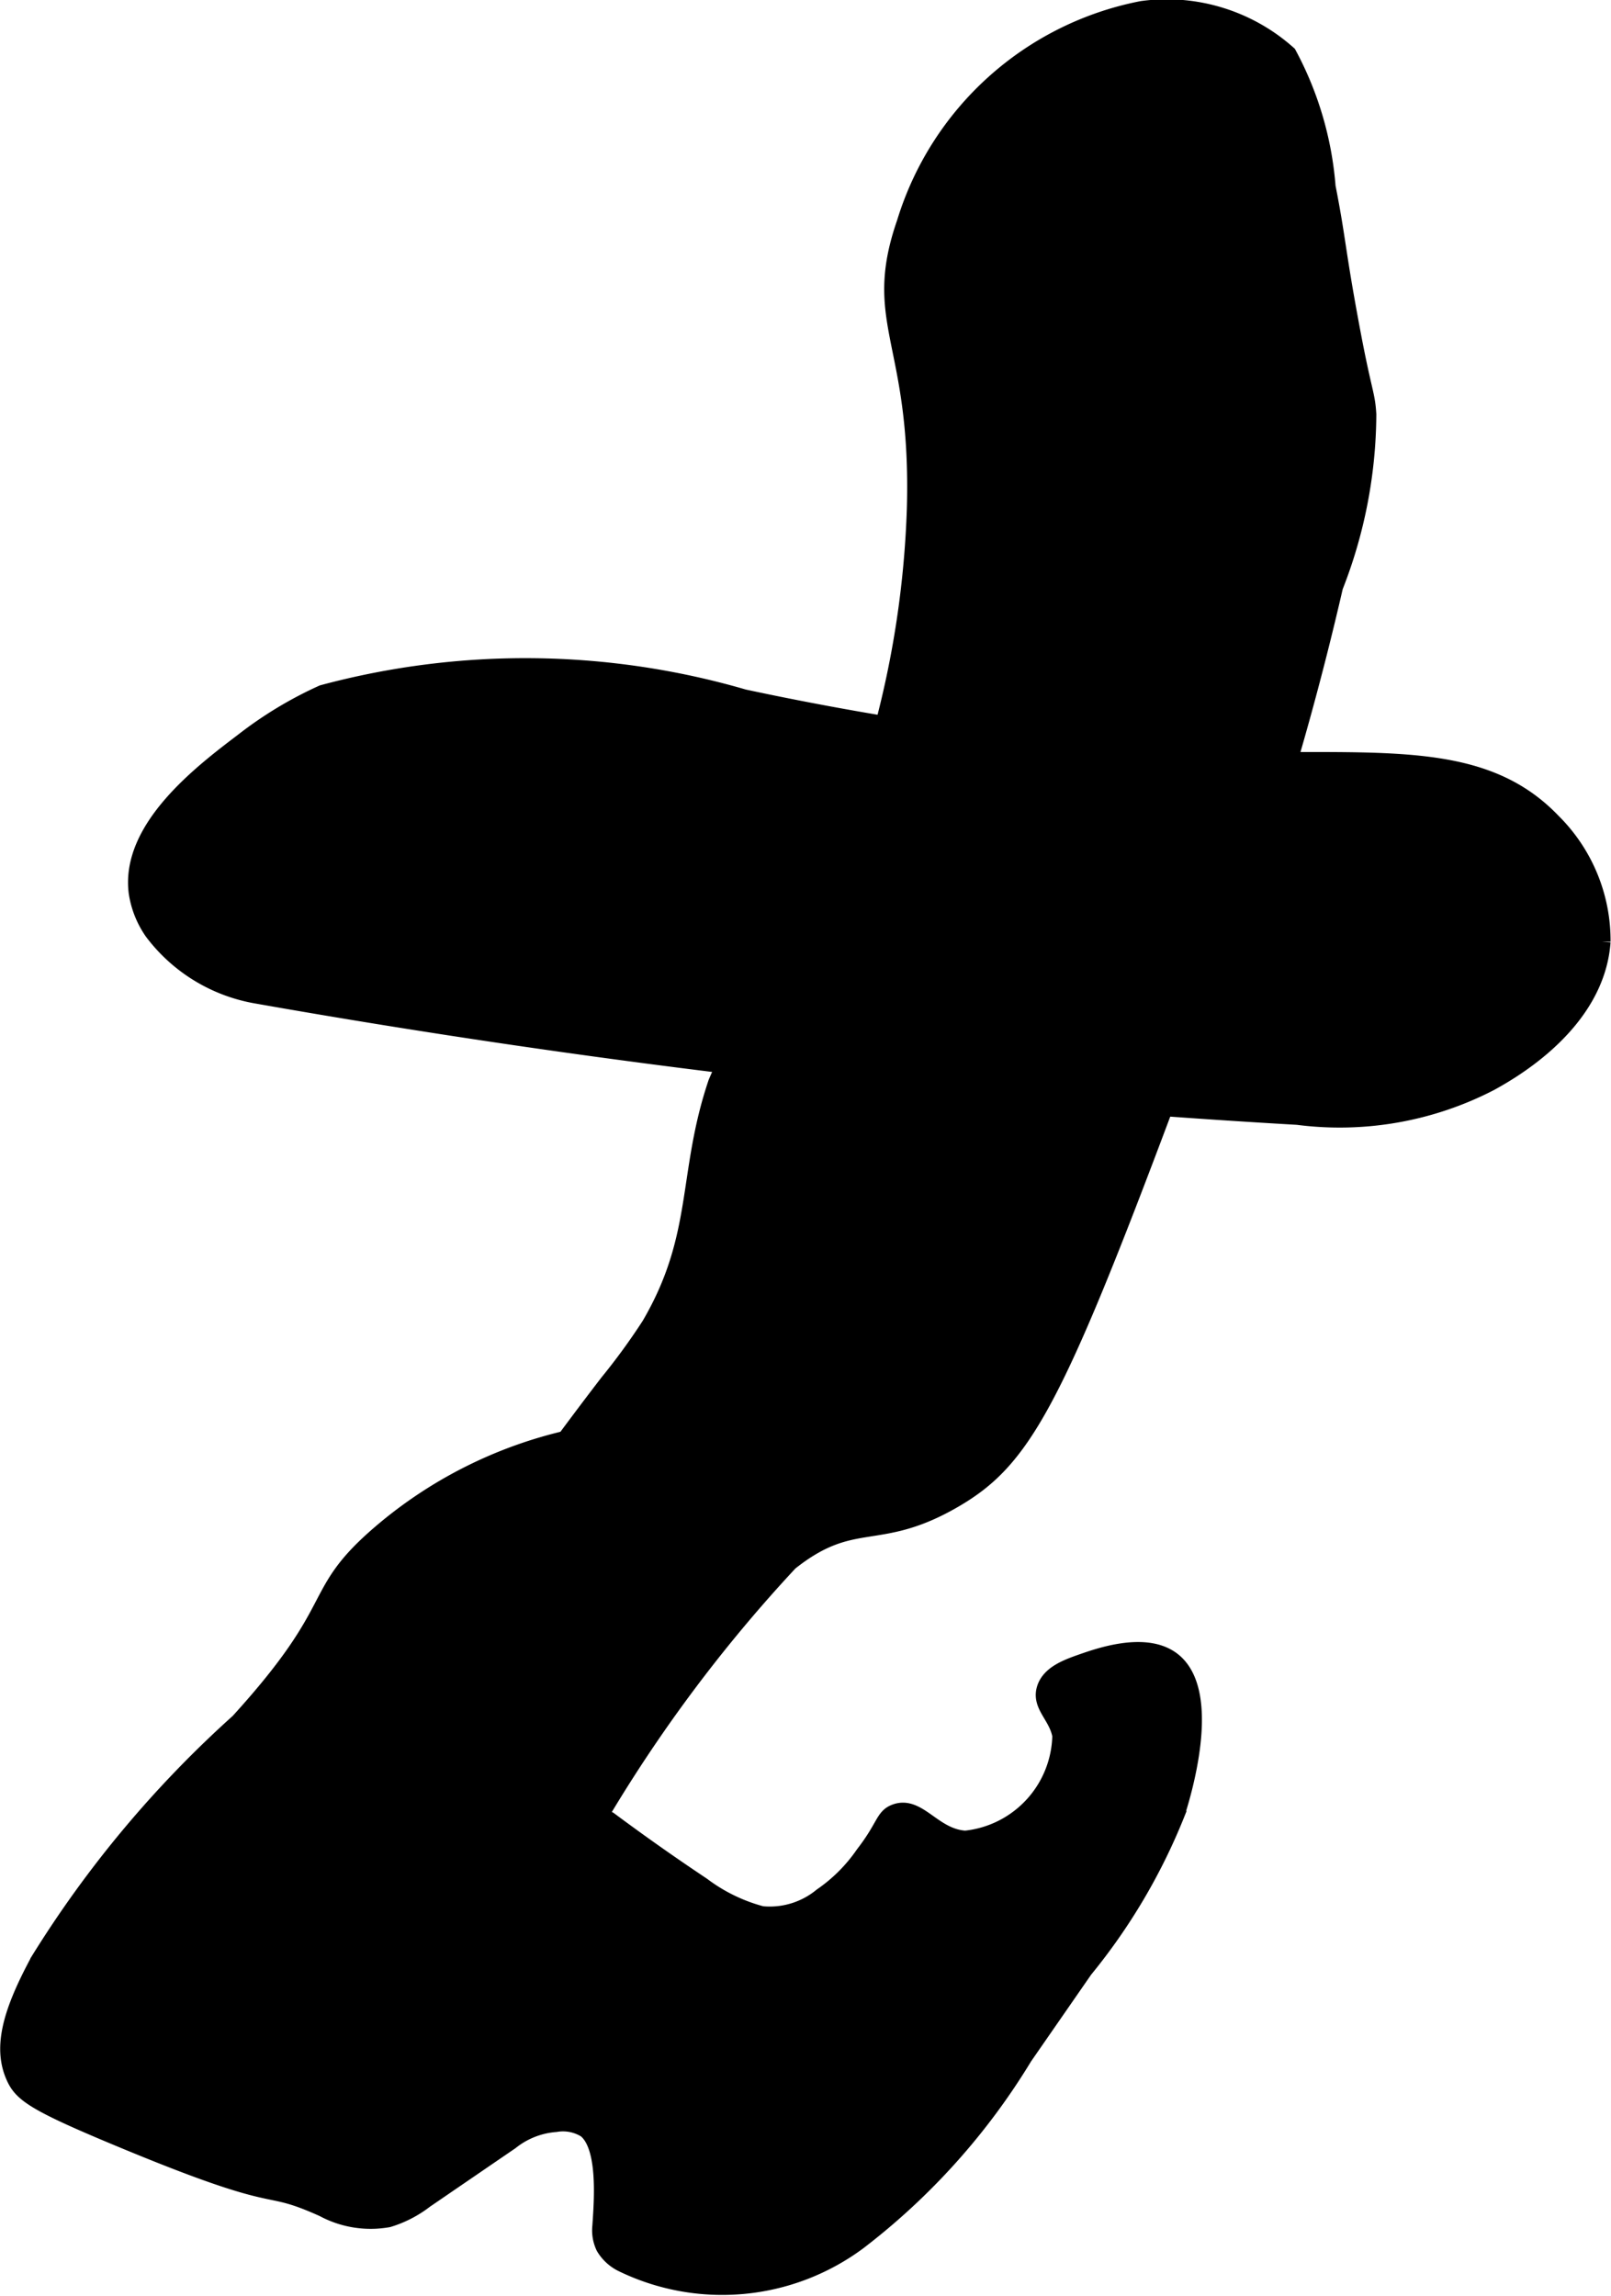 <?xml version="1.0" encoding="UTF-8"?>
<svg xmlns="http://www.w3.org/2000/svg"
     version="1.1"
     width="4.564mm"
     height="6.504mm"
     viewBox="0 0 12.936 18.436">
   <defs>
      <style type="text/css"><![CDATA[
      .a {
        stroke: #000;
        stroke-miterlimit: 10;
        stroke-width: 0.15px;
      }
    ]]></style>
   </defs>
   <path class="a"
         d="M7.275,1.792c-.279.804.119.946.082,2.291a7.812,7.812,0,0,1-.957,3.501A5.689,5.689,0,0,0,5.761,8.697c-.249.736-.116,1.232-.537,1.95a5.228,5.228,0,0,1-.335.46c-.689.896-1.322,1.834-1.983,2.75a.475.475,0,0,0-.129.349c.019.097.091.166.218.256a4.707,4.707,0,0,0,.632.333c.368.21.392.396.585.393.207-.003.36-.22.438-.333a11.878,11.878,0,0,1,1.686-2.315c.517-.411.706-.148,1.319-.504.547-.317.796-.757,1.696-3.16a24.553,24.553,0,0,0,1.359-4.167,3.818,3.818,0,0,0,.267-1.38c-.01-.173-.037-.167-.143-.745-.107-.578-.102-.666-.184-1.083a2.683,2.683,0,0,0-.312-1.062A1.456,1.456,0,0,0,9.171.083,2.478,2.478,0,0,0,7.275,1.792Z"/>
   <path class="a"
         d="M5.97,5.61A6.262,6.262,0,0,0,2.593,5.575a3.133,3.133,0,0,0-.637.385c-.327.248-.915.694-.848,1.207a.737.737,0,0,0,.125.312,1.318,1.318,0,0,0,.832.506,71.894,71.894,0,0,0,8.355.973,2.622,2.622,0,0,0,1.542-.271c.159-.088.849-.472.896-1.125a1.337,1.337,0,0,0-.396-.958c-.61-.638-1.501-.447-2.984-.502A24.778,24.778,0,0,1,5.97,5.61Z"/>
   <path class="a"
         d="M6.243,11.585c.13.041.477.15.512.365.025.157-.126.301-.249.413a10.15,10.15,0,0,0-1.676,1.957.182.182,0,0,0,.057.302q.367.273.748.527a1.385,1.385,0,0,0,.48.233.664.664,0,0,0,.488-.148,1.316,1.316,0,0,0,.339-.339c.172-.223.158-.299.25-.333.18-.067.298.198.559.214a.861.861,0,0,0,.774-.839c-.03-.164-.167-.243-.125-.375.037-.117.181-.167.298-.208.13-.045.491-.172.702-.021.351.251.076,1.117.04,1.229A4.769,4.769,0,0,1,8.702,15.812l-.485.7a5.374,5.374,0,0,1-1.329,1.482,1.827,1.827,0,0,1-1.891.175.338.338,0,0,1-.138-.128.3.3,0,0,1-.028-.161c.016-.227.046-.65-.122-.785a.354.354,0,0,0-.248-.049.667.667,0,0,0-.366.144l-.687.47a.909.909,0,0,1-.292.151.792.792,0,0,1-.517-.083c-.53-.238-.255.012-1.644-.567-.675-.281-.774-.354-.833-.487-.106-.236-.023-.519.196-.925A8.807,8.807,0,0,1,1.921,13.833c.868-.953.553-1.015,1.146-1.521A3.523,3.523,0,0,1,6.243,11.585Z"/>
</svg>
